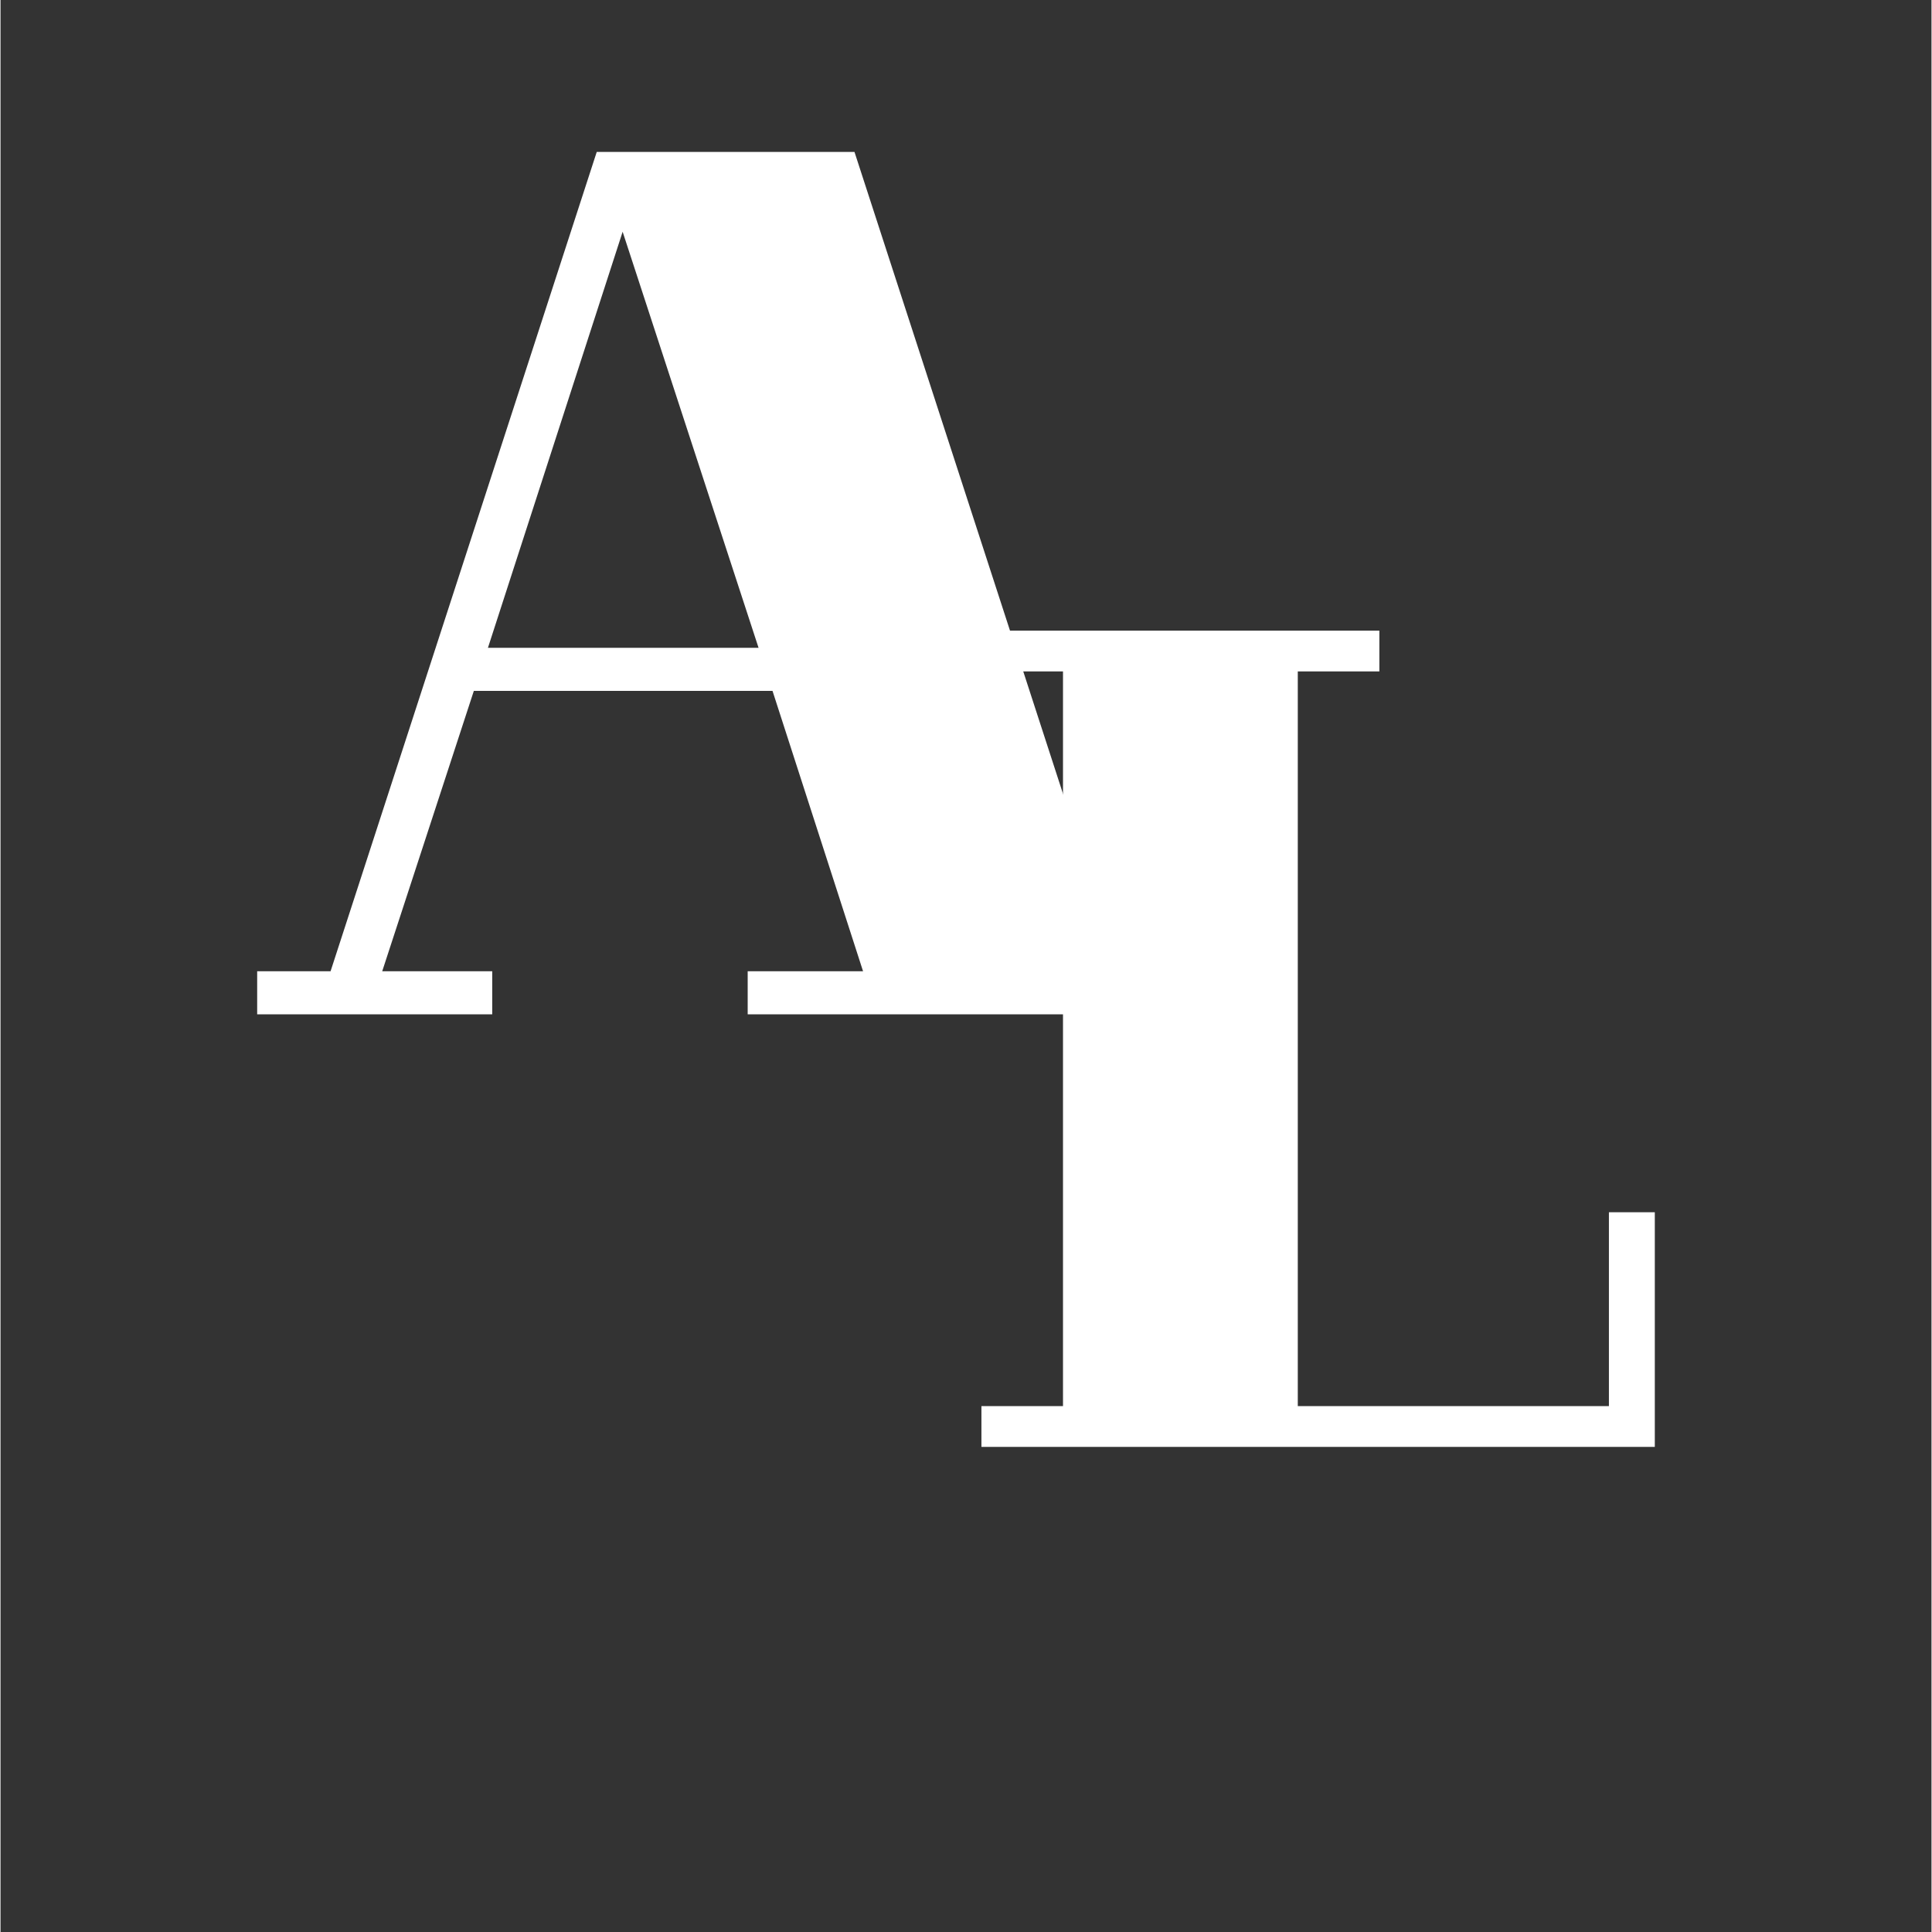<svg xmlns="http://www.w3.org/2000/svg" xmlns:xlink="http://www.w3.org/1999/xlink" width="300" zoomAndPan="magnify" viewBox="0 0 224.88 225" height="300" preserveAspectRatio="xMidYMid meet" version="1.0"><rect x="0" y="0" width="224.88" height="225" fill="#333333" stroke="none"/><defs><g/></defs><g fill="#ffffff" fill-opacity="1"><g transform="translate(28.64, 118.13)"><g><path d="M 110.359 -5.016 L 110.359 0 L 58.375 0 L 58.375 -5.016 L 71.812 -5.016 L 61.266 -37.672 L 26.484 -37.672 L 15.812 -5.016 L 28.625 -5.016 L 28.625 0 L 1.25 0 L 1.25 -5.016 L 9.797 -5.016 L 40.797 -100.438 L 70.812 -100.438 L 101.812 -5.016 Z M 59.641 -42.688 L 43.812 -91.141 L 28.125 -42.688 Z M 59.641 -42.688 "/></g></g></g><g fill="#ffffff" fill-opacity="1"><g transform="translate(111.861, 168.505)"><g><path d="M 75.453 -4.75 L 39.219 -4.75 L 39.219 -90.312 L 48.719 -90.312 L 48.719 -95.062 L 2.375 -95.062 L 2.375 -90.312 L 11.875 -90.312 L 11.875 -4.75 L 2.375 -4.75 L 2.375 0 L 80.797 0 L 80.797 -27.328 L 75.453 -27.328 Z M 75.453 -4.75 "/></g></g></g></svg>